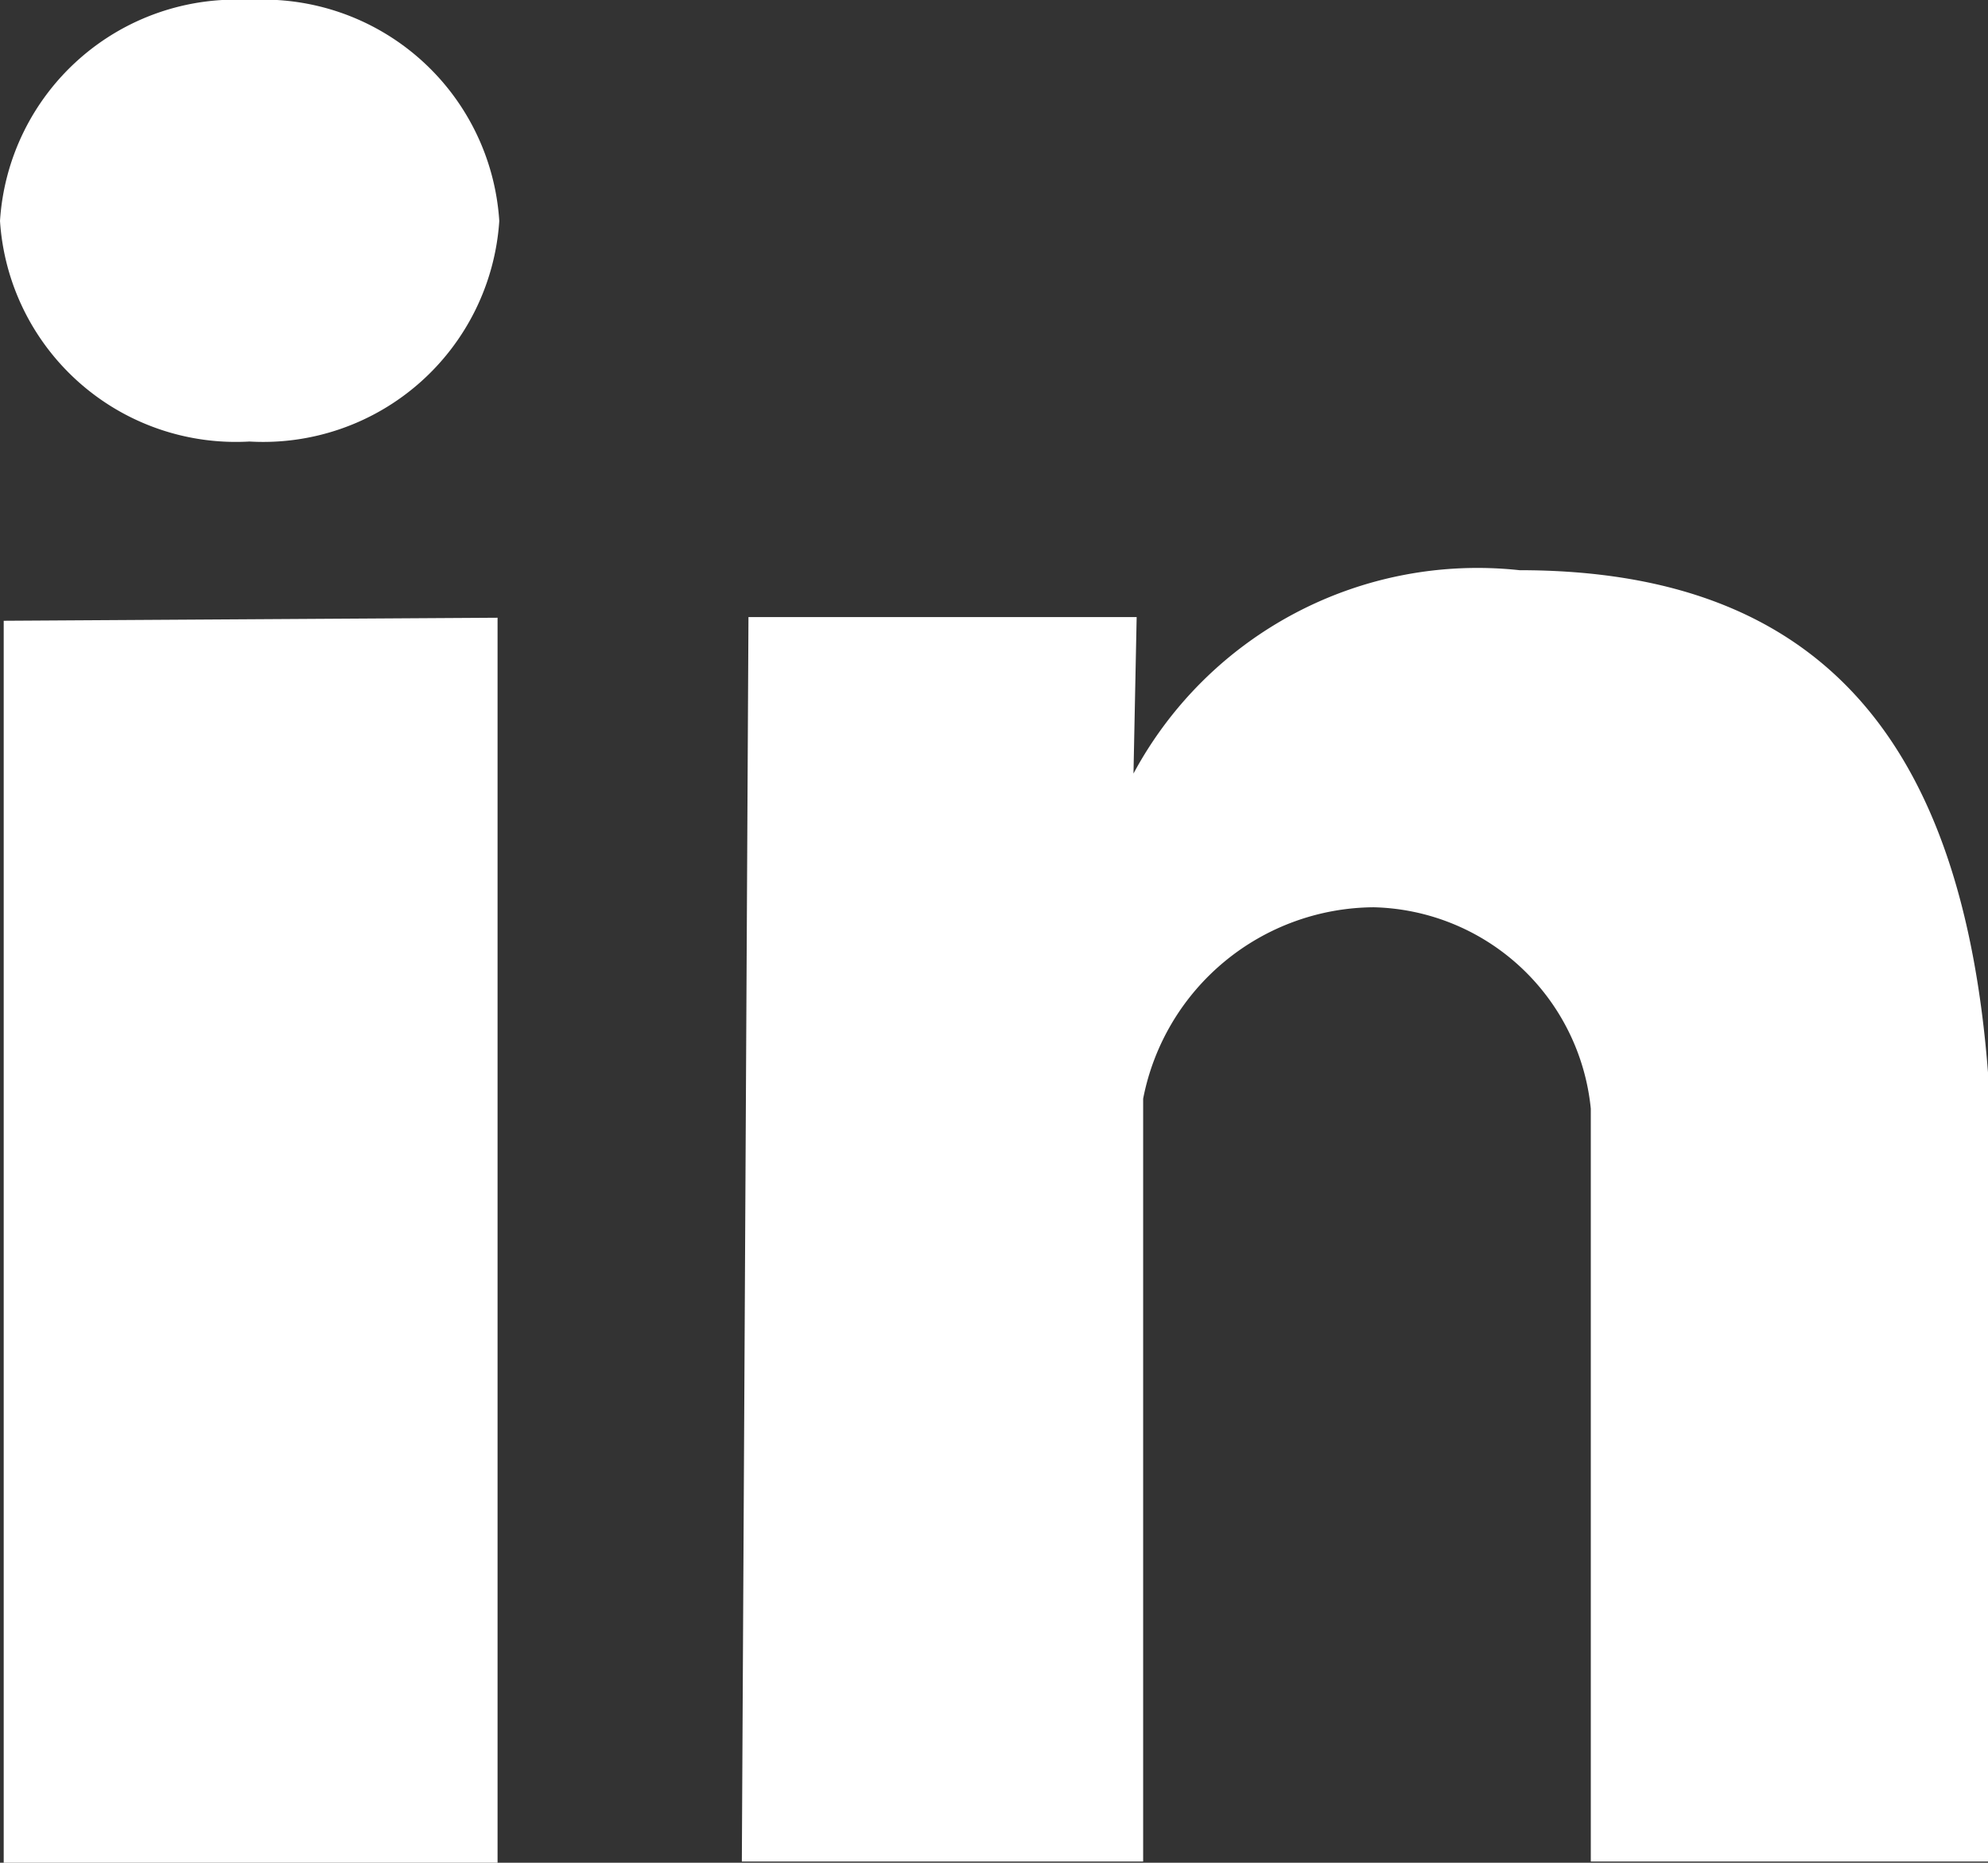 <?xml version="1.0" encoding="UTF-8"?> <svg xmlns="http://www.w3.org/2000/svg" width="15.015" height="14.07" viewBox="0 0 15.015 14.07"><rect x="0" y="0" width="15.015" height="14.07" fill="#333333" stroke="none"/><g id="Group_8789" data-name="Group 8789" transform="translate(0 0)"><path id="Path_46" data-name="Path 46" d="M0,0V-5.687A1.689,1.689,0,0,0-1.64-7.208,1.786,1.786,0,0,0-3.381-5.762V0H-6.412l.05-9.4H-3.43l-.024,1.182A2.95,2.95,0,0,1-.538-9.754c2.3,0,3.346,1.32,3.538,3.794V0ZM-10.131-10.726a1.785,1.785,0,0,1-1.884-1.666,1.785,1.785,0,0,1,1.884-1.669,1.787,1.787,0,0,1,1.887,1.669,1.787,1.787,0,0,1-1.887,1.666M-8.257.009h-3.73V-9.372l3.73-.023Z" transform="translate(12.015 14.061)" fill="#FFFFFF"></path></g></svg> 